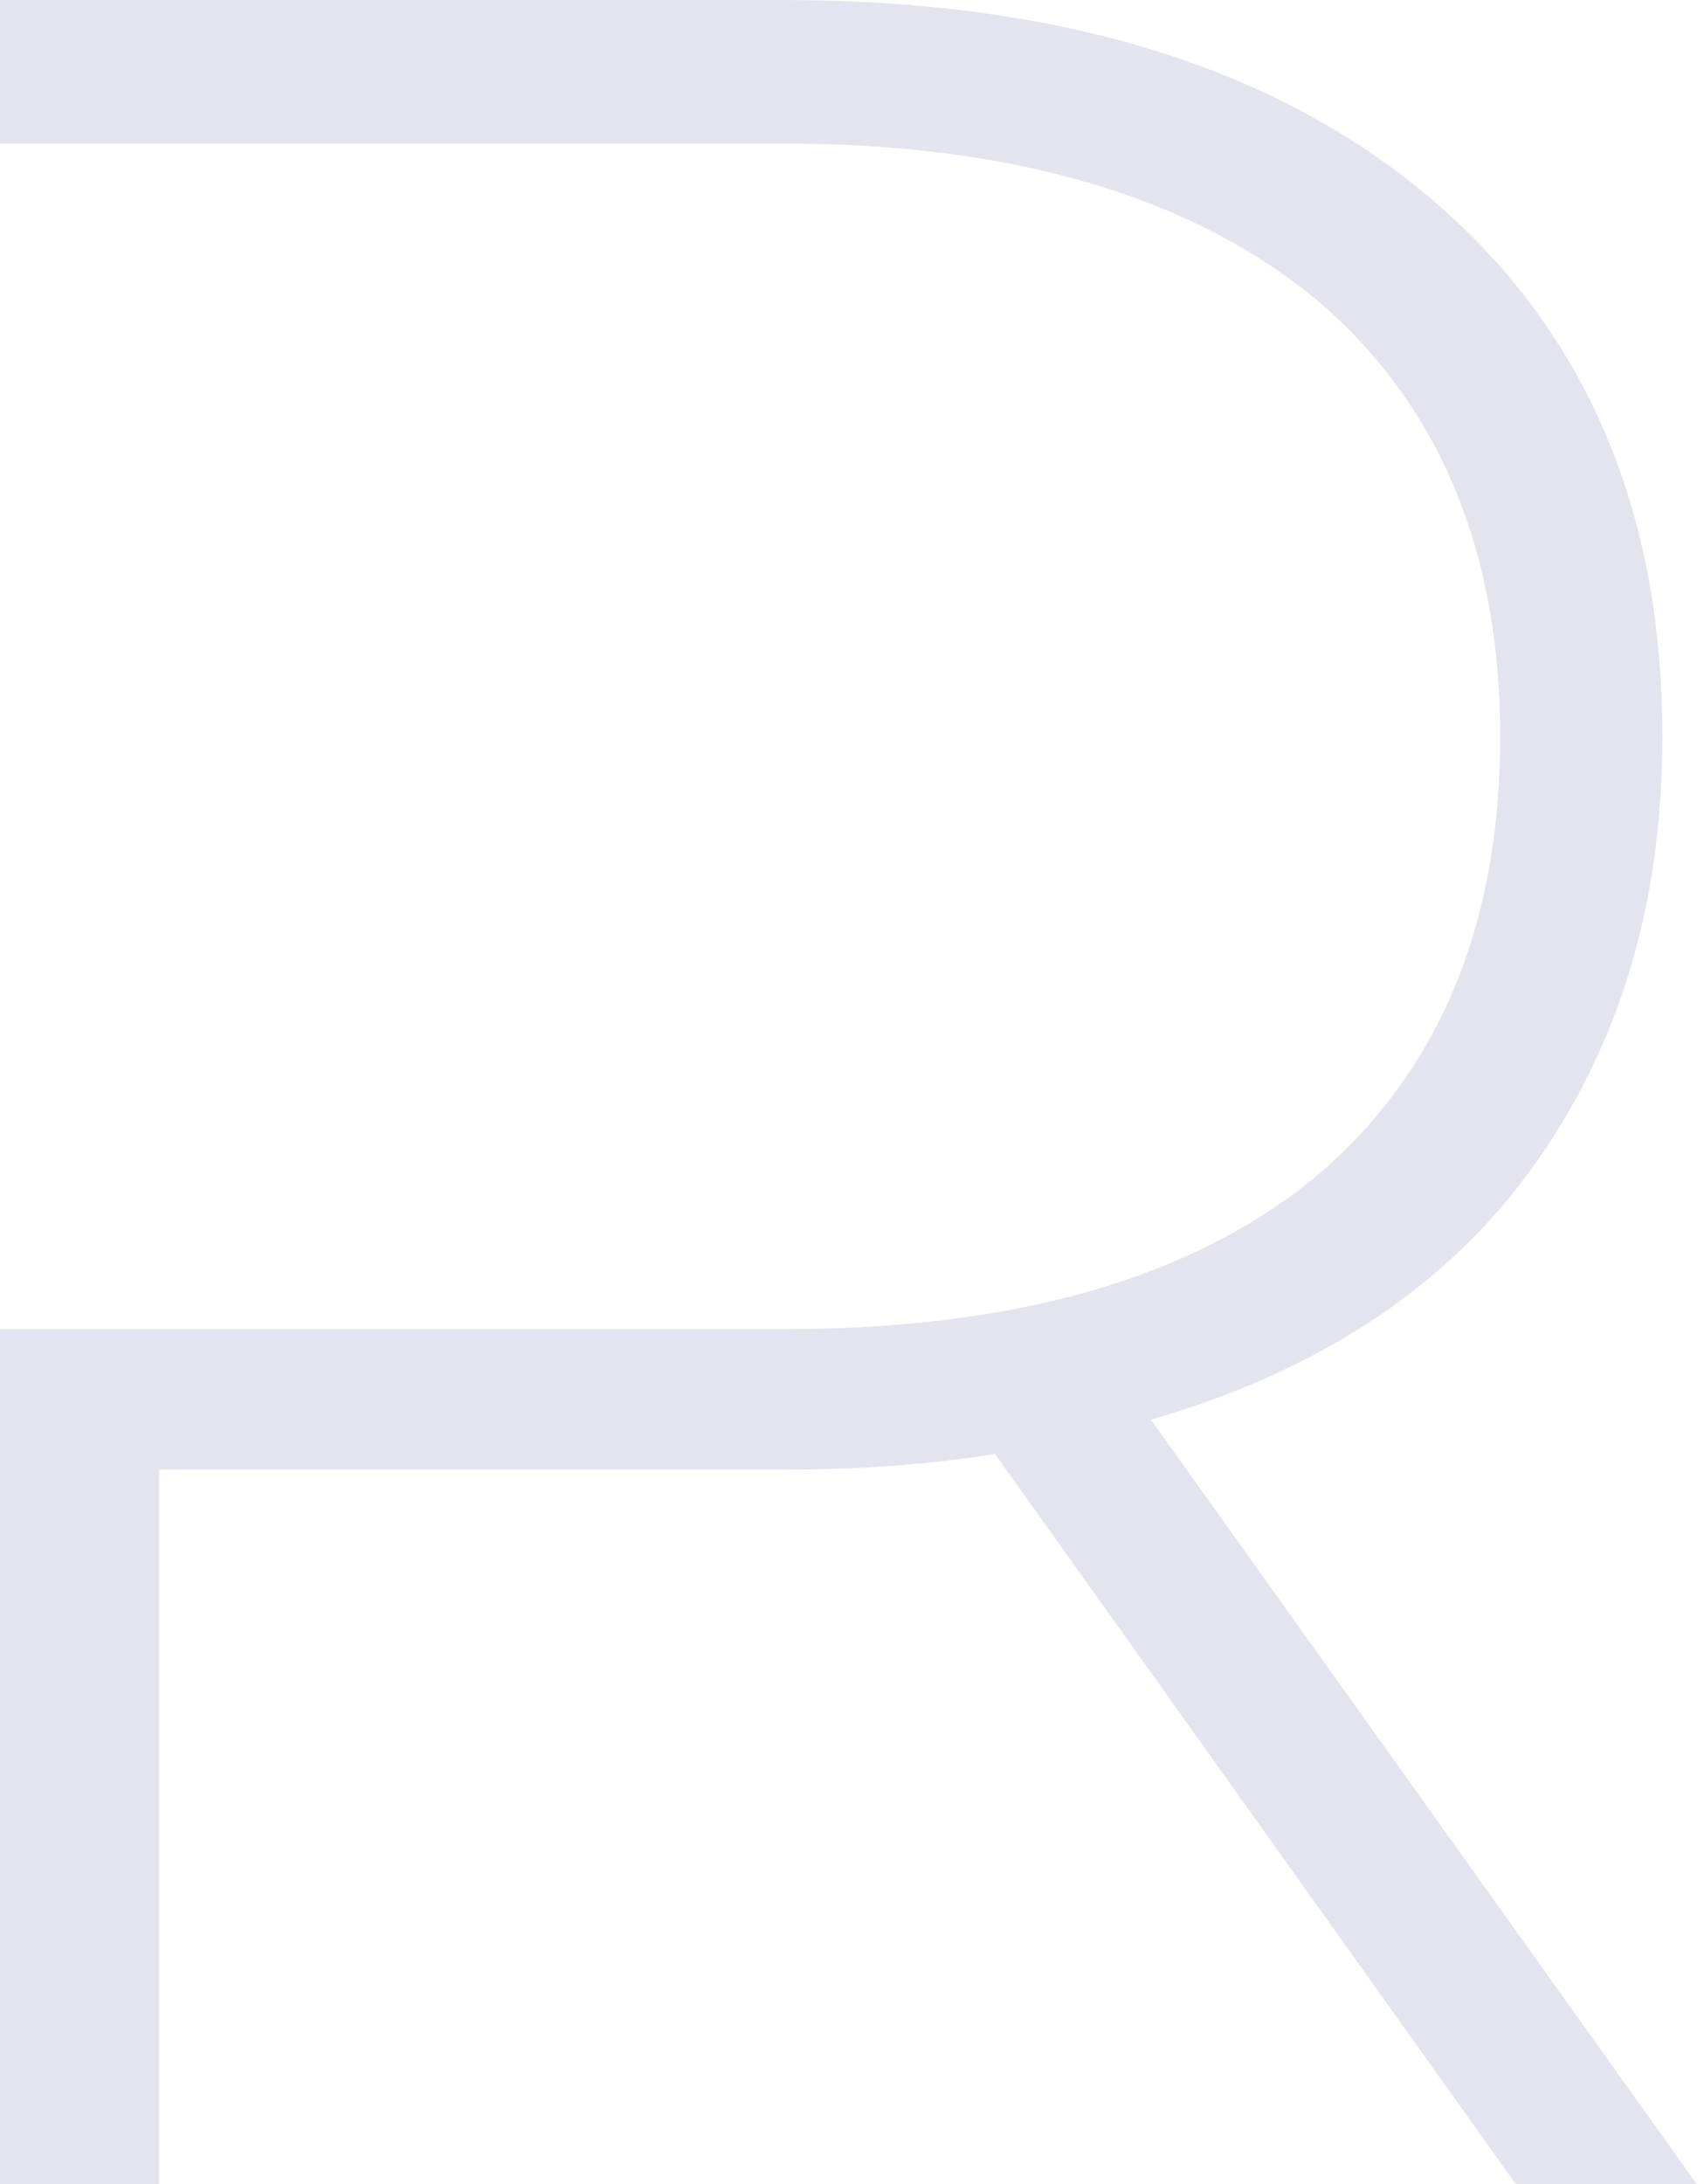 <?xml version="1.0" encoding="UTF-8"?> <svg xmlns="http://www.w3.org/2000/svg" width="64" height="82" viewBox="0 0 64 82" fill="none"> <path d="M43.226 53.3C49.317 51.543 54.12 48.497 57.4 44.046C60.68 39.594 62.437 34.206 62.437 27.646C62.437 19.094 59.509 12.3 53.652 7.38C47.794 2.46 39.712 0 29.403 0H0V5.389H29.403C38.072 5.389 44.749 7.38 49.434 11.246C54.003 15.111 56.346 20.617 56.346 27.646C56.346 34.792 54.003 40.297 49.434 44.163C44.749 48.029 38.072 49.903 29.403 49.903H0V82H5.974V55.175H29.403C31.746 55.175 34.44 55.057 37.369 54.589L56.932 82H63.726L43.226 53.3Z" fill="#E3E4EE"></path> </svg> 